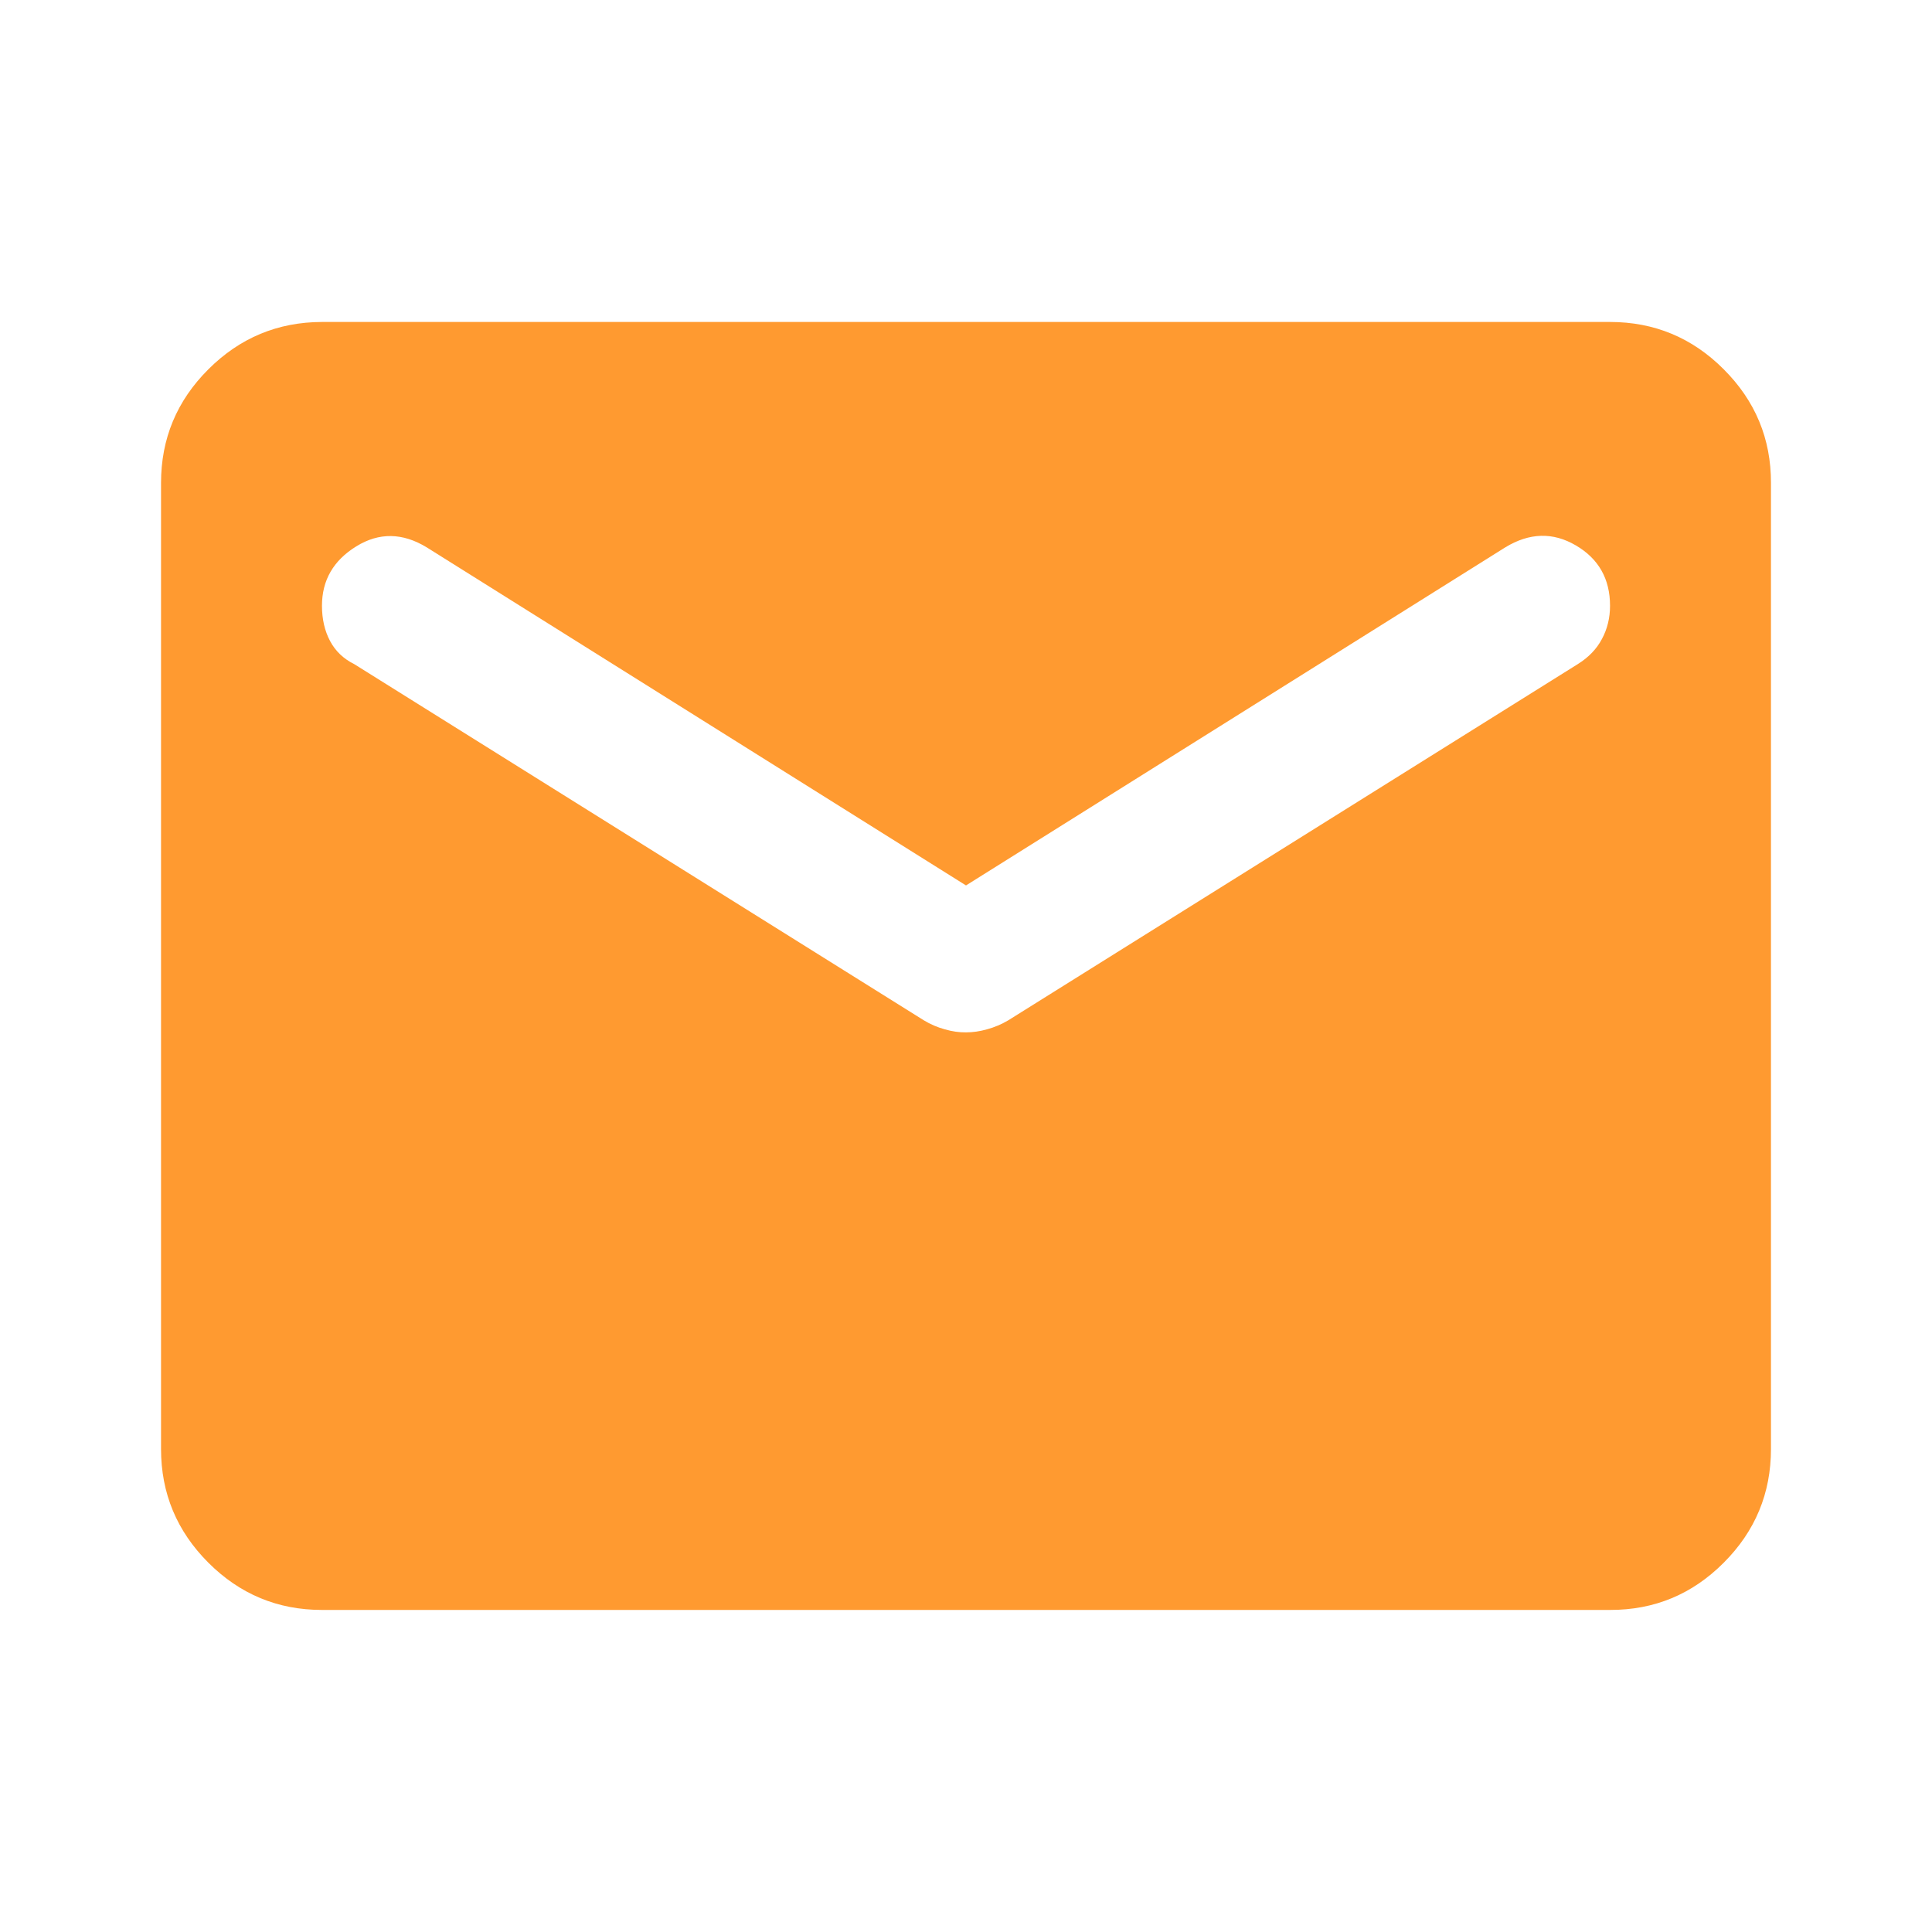<?xml version="1.0" encoding="UTF-8"?> <svg xmlns="http://www.w3.org/2000/svg" width="20" height="20" viewBox="0 0 20 20" fill="none"><path d="M3.333 16.666C2.875 16.666 2.483 16.503 2.157 16.177C1.831 15.851 1.667 15.459 1.667 15V5C1.667 4.541 1.83 4.149 2.157 3.823C2.483 3.497 2.876 3.334 3.333 3.333H16.667C17.125 3.333 17.518 3.496 17.844 3.823C18.171 4.15 18.334 4.542 18.333 5V15C18.333 15.458 18.17 15.851 17.844 16.177C17.518 16.504 17.126 16.667 16.667 16.666H3.333ZM10 10.687C10.069 10.687 10.143 10.677 10.219 10.655C10.296 10.634 10.369 10.603 10.438 10.562L16.333 6.875C16.445 6.805 16.528 6.719 16.583 6.615C16.639 6.511 16.667 6.396 16.667 6.271C16.667 5.993 16.549 5.784 16.313 5.646C16.076 5.507 15.833 5.514 15.583 5.666L10 9.166L4.417 5.666C4.167 5.514 3.924 5.51 3.688 5.656C3.451 5.802 3.333 6.007 3.333 6.271C3.333 6.409 3.361 6.531 3.417 6.636C3.472 6.74 3.556 6.82 3.667 6.875L9.563 10.562C9.632 10.604 9.705 10.635 9.782 10.656C9.858 10.678 9.931 10.688 10 10.687Z" fill="#FF9A30"></path></svg> 